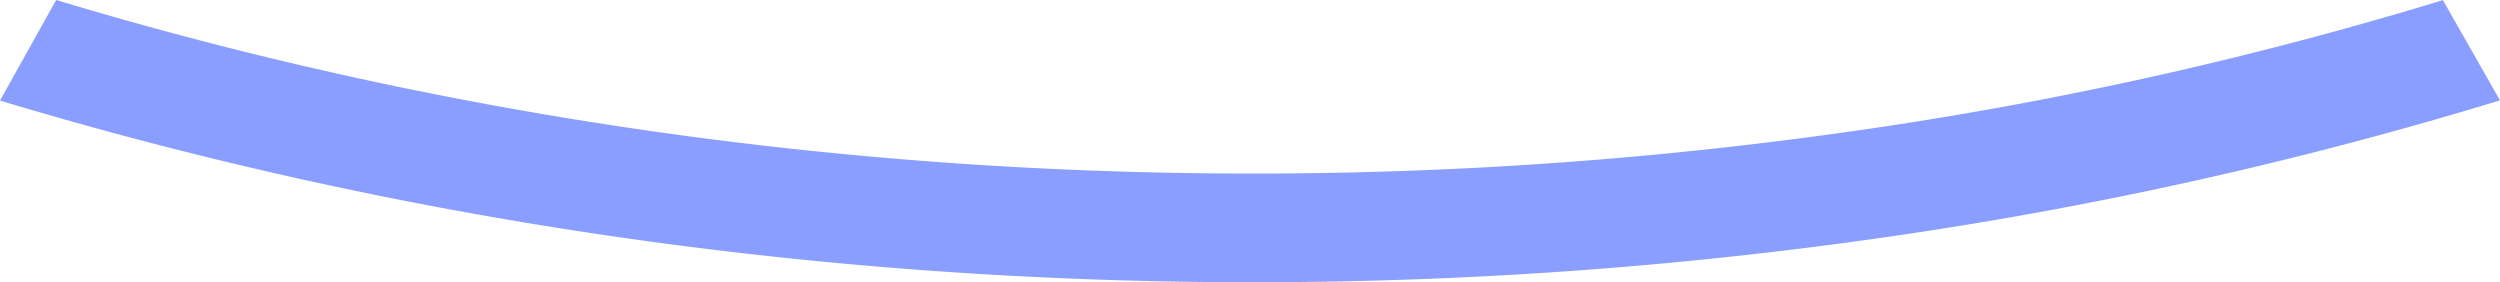 <svg xmlns="http://www.w3.org/2000/svg" width="62" height="7" fill="none" viewBox="0 0 62 7"><path fill="#8A9EFF" d="M31.093 7C20.386 7 9.929 5.484 0 2.494L1.393 0C11.02 2.9 21.17 4.35 31.554 4.303a104.89 104.89 0 0 0 14.902-1.124A96.595 96.595 0 0 0 60.584.003L62 2.489a101.41 101.41 0 0 1-14.818 3.332 109.836 109.836 0 0 1-15.608 1.177l-.483.001.002.001Z"></path></svg>